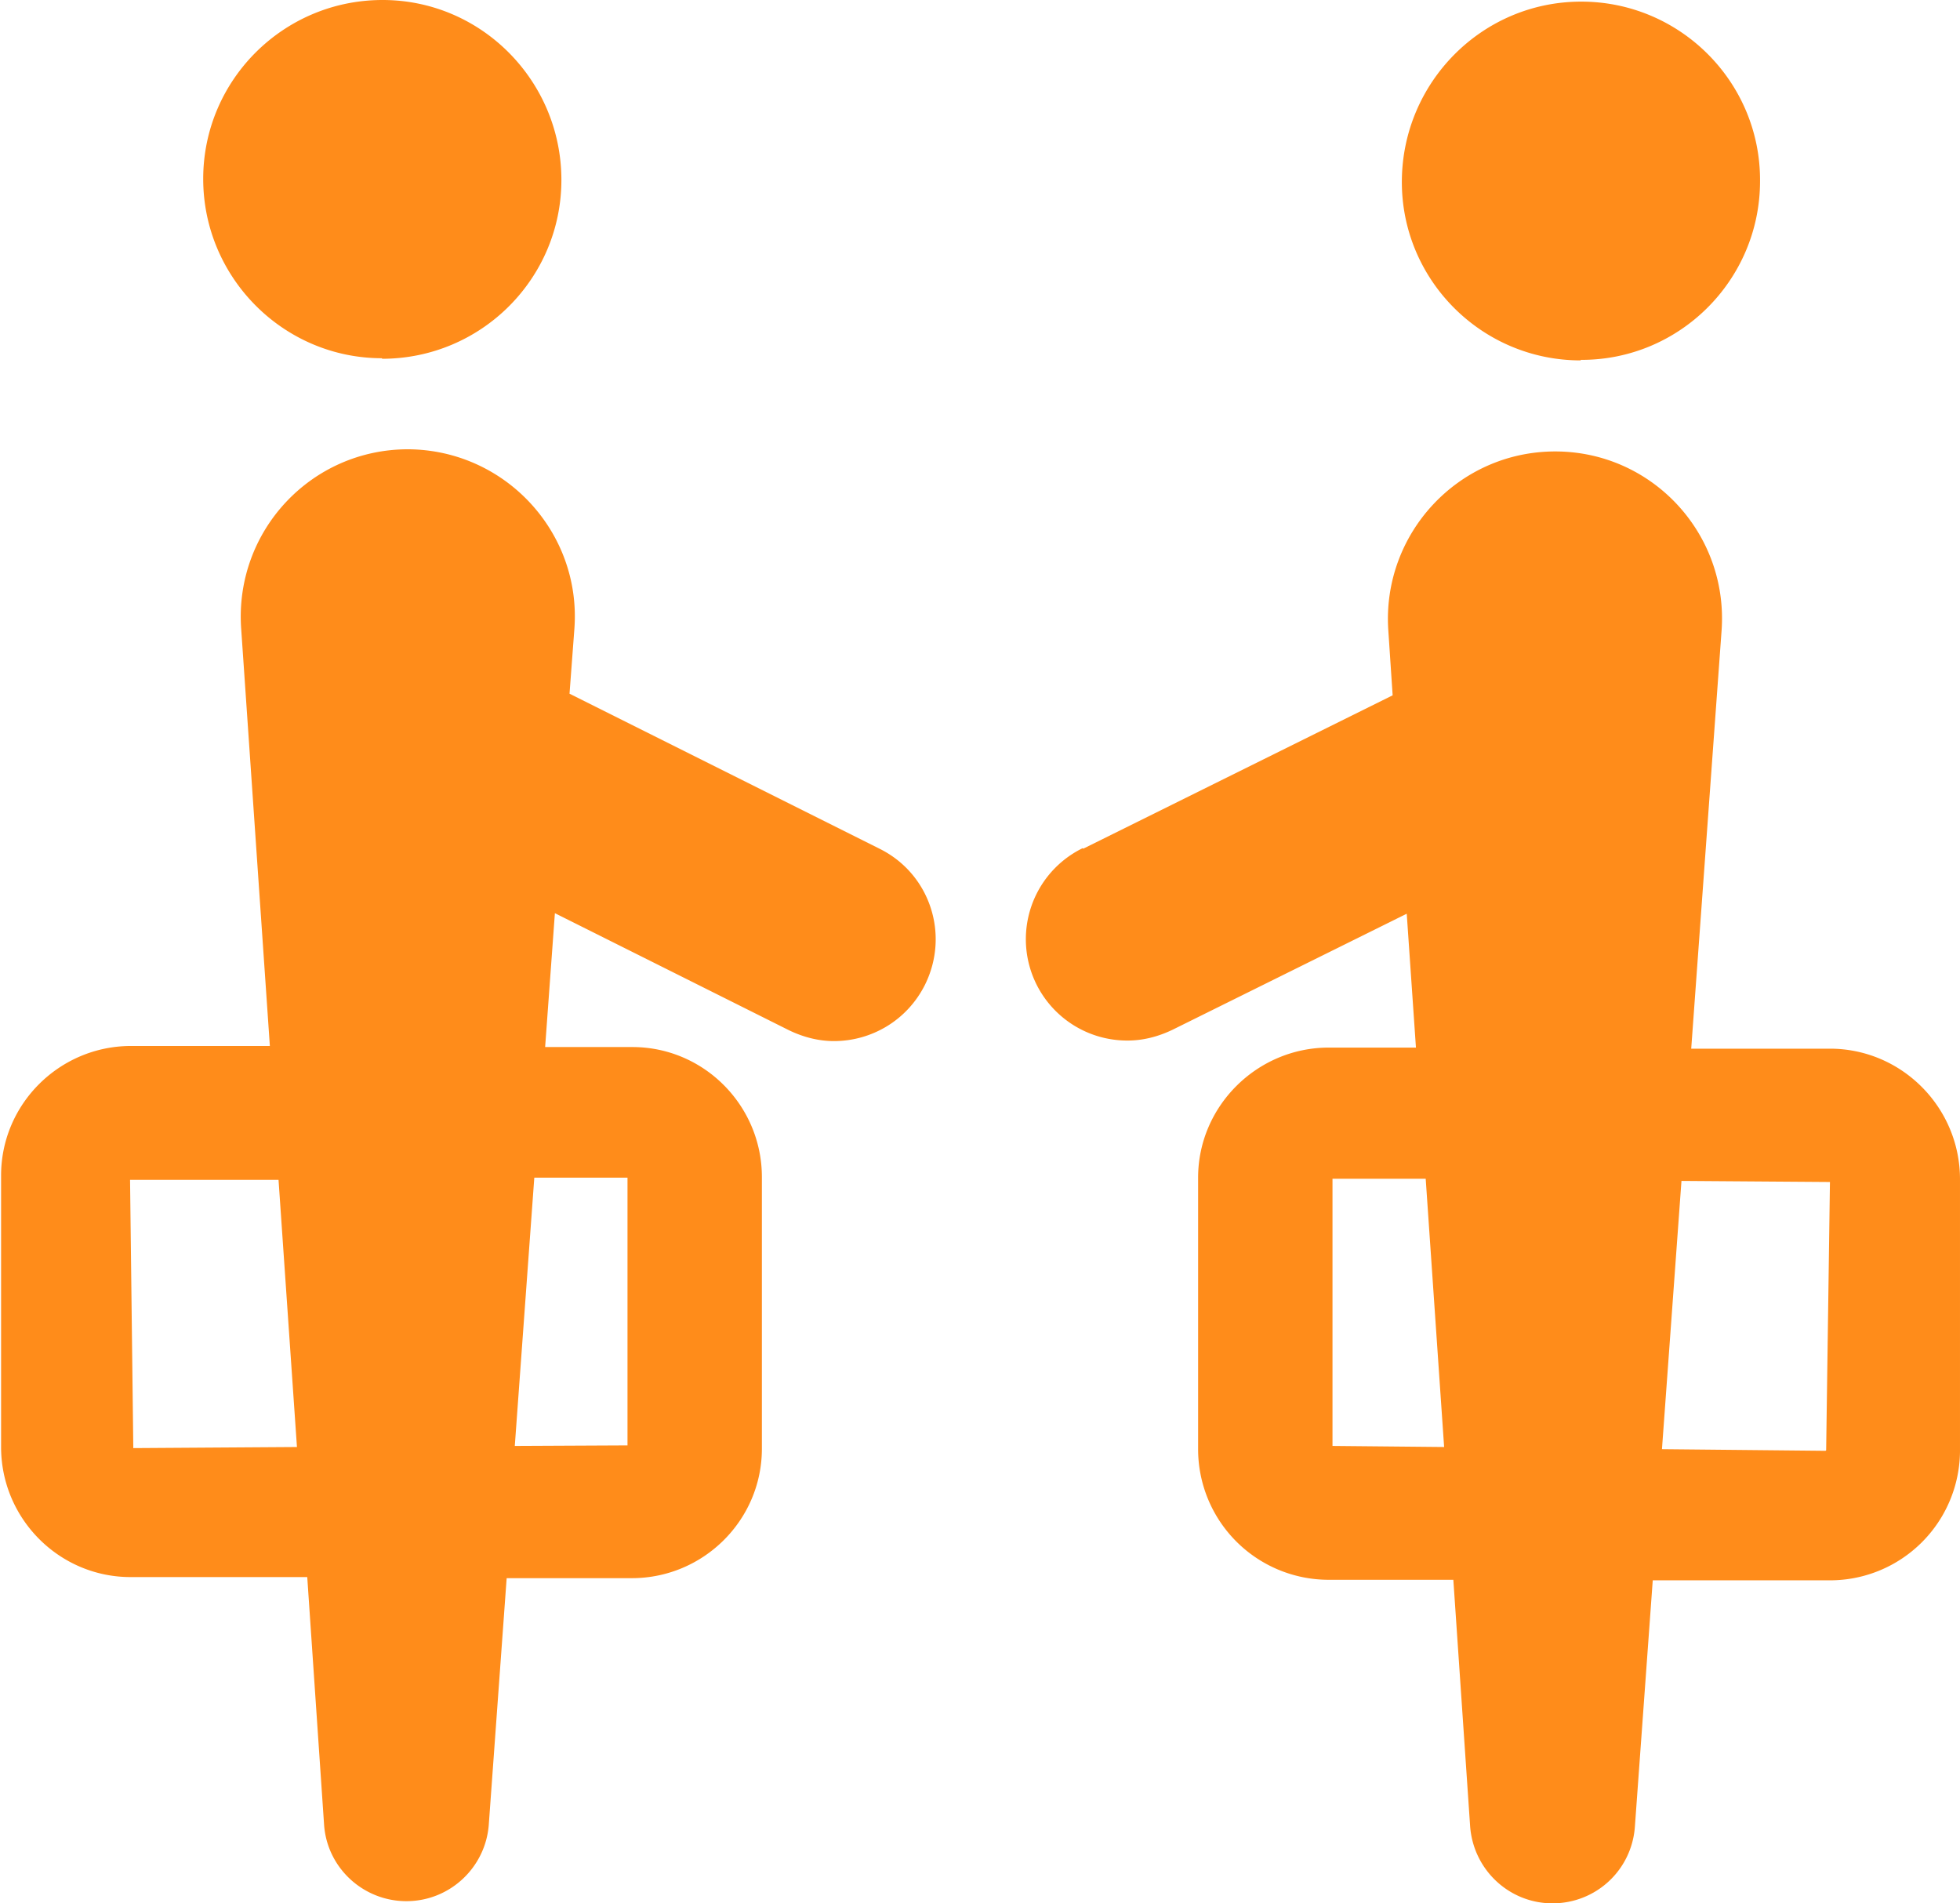 <svg id="_レイヤー_1" xmlns="http://www.w3.org/2000/svg" viewBox="0 0 36.17 35.12"><defs><style>.cls-1{fill:#ff8c1a;stroke-width:0}</style></defs><path class="cls-1" d="M7.05 6.62c1.83 0 3.31-1.48 3.31-3.3S8.89 0 7.06 0 3.75 1.48 3.75 3.3s1.48 3.31 3.3 3.31zM16.21 15.65l-5.7-2.85.09-1.2c.13-1.78-1.28-3.3-3.07-3.31-1.79 0-3.2 1.51-3.08 3.3l.53 7.71H2.42c-1.32 0-2.4 1.07-2.4 2.39v5.01c0 1.32 1.07 2.4 2.39 2.4h3.26l.31 4.56c.05.8.72 1.42 1.52 1.42s1.46-.62 1.52-1.41l.33-4.55h2.31c1.32 0 2.4-1.07 2.4-2.39v-5.01c0-1.32-1.07-2.4-2.39-2.4h-1.61l.18-2.47 4.32 2.16c.27.13.55.2.83.2.69 0 1.35-.38 1.68-1.04.46-.93.09-2.05-.84-2.51zM2.46 26.72l-.06-4.95h2.74l.34 4.93-3.02.02zm9.12-5v4.95l-2.08.01.36-4.95h1.72zM29.17 6.65c-1.83 0-3.31-1.49-3.3-3.31S27.35.03 29.18.03s3.31 1.49 3.3 3.31c0 1.83-1.49 3.31-3.31 3.3zM19.99 15.66l5.71-2.83-.08-1.2c-.12-1.78 1.29-3.3 3.08-3.3s3.2 1.52 3.07 3.31l-.56 7.71h2.56c1.32 0 2.4 1.08 2.4 2.41v5.01a2.4 2.4 0 01-2.41 2.39H30.5l-.33 4.55c-.06.8-.72 1.41-1.52 1.41s-1.46-.62-1.52-1.42l-.31-4.55h-2.31a2.41 2.41 0 01-2.4-2.41v-5.01c0-1.32 1.09-2.4 2.41-2.4h1.61l-.17-2.47L21.64 19c-.27.13-.55.2-.83.2a1.87 1.87 0 01-.83-3.55zm13.71 11.1l.07-4.95-2.74-.02-.36 4.95 3.02.03zm-9.11-5.03v4.95l2.06.02-.34-4.95h-1.72z"/></svg>
